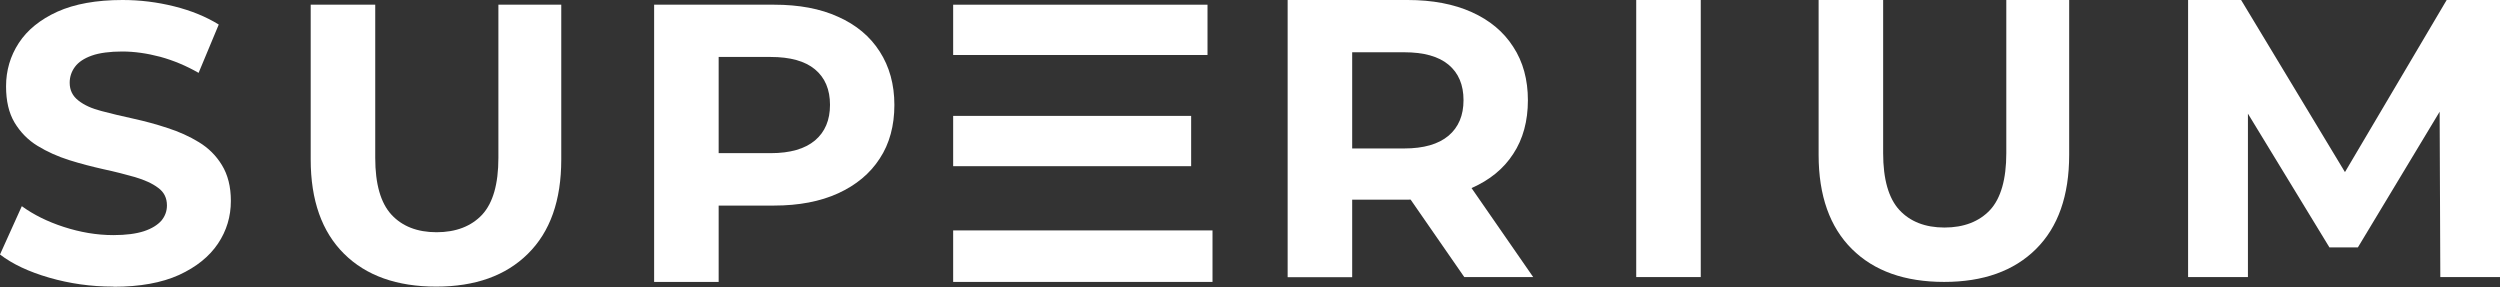 <?xml version="1.0" encoding="UTF-8"?> <svg xmlns="http://www.w3.org/2000/svg" width="1820" height="209" viewBox="0 0 1820 209" fill="none"><rect x="0" y="0" width="1820" height="209" fill="#333333" stroke="none"/> <path d="M82.381 208.655C66.28 208.655 50.73 206.45 35.842 202.149C20.954 197.847 9.043 192.223 0 185.275L15.881 150.095C24.373 156.271 34.519 161.344 46.429 165.204C58.34 169.064 70.361 171.159 82.492 171.159C91.755 171.159 99.144 170.166 104.879 168.292C110.504 166.417 114.695 163.77 117.452 160.682C120.098 157.484 121.532 153.845 121.532 149.544C121.532 144.14 119.436 139.839 115.135 136.751C110.945 133.553 105.32 131.016 98.262 128.921C91.204 126.936 83.595 124.95 75.323 123.186C67.052 121.311 58.781 119.216 50.399 116.569C42.018 113.922 34.408 110.503 27.35 106.202C20.292 101.901 14.778 96.167 10.587 89.219C6.397 82.161 4.412 73.448 4.412 62.861C4.412 51.281 7.499 40.805 13.675 31.32C19.851 21.836 29.225 14.226 41.797 8.492C54.37 2.867 70.14 0 89.219 0C101.902 0 114.474 1.544 126.825 4.632C139.177 7.72 149.985 12.131 159.249 17.866L144.581 53.046C135.538 47.863 126.274 44.003 116.68 41.356C107.085 38.82 97.821 37.496 88.998 37.496C80.176 37.496 72.346 38.489 66.832 40.474C61.207 42.459 57.127 45.216 54.59 48.635C52.054 52.053 50.73 55.913 50.73 60.214C50.73 65.618 52.826 69.919 57.127 73.228C61.318 76.536 66.942 79.073 73.89 80.837C80.838 82.712 88.447 84.477 96.939 86.351C105.431 88.226 113.702 90.432 121.973 93.189C130.244 95.836 137.854 99.254 144.692 103.445C151.639 107.636 157.264 113.15 161.565 120.208C165.866 127.266 168.071 135.868 168.071 146.235C168.071 157.594 164.983 167.961 158.697 177.335C152.411 186.709 143.037 194.319 130.355 200.164C117.672 205.898 101.791 208.766 82.823 208.766" fill="white"></path> <path d="M317.615 208.656C288.942 208.656 266.554 200.716 250.453 184.725C234.352 168.734 226.19 145.905 226.19 116.129V3.419H273.171V114.915C273.171 133.994 277.141 147.78 284.971 156.271C292.802 164.763 303.83 169.064 317.836 169.064C331.842 169.064 343.09 164.763 351.031 156.271C358.861 147.78 362.831 133.994 362.831 114.915V3.419H408.599V116.129C408.599 145.905 400.548 168.734 384.336 184.725C368.235 200.716 345.958 208.656 317.505 208.656" fill="white"></path> <path d="M476.202 3.419H563.546C581.633 3.419 597.182 6.287 610.196 12.242C623.319 18.087 633.355 26.468 640.413 37.497C647.471 48.415 651.111 61.428 651.111 76.427C651.111 91.425 647.582 104.659 640.413 115.467C633.355 126.385 623.209 134.766 610.196 140.722C597.182 146.677 581.522 149.654 563.546 149.654H501.898L523.182 128.59V205.237H476.202V3.419ZM523.182 133.664L501.898 111.497H561.009C575.236 111.497 585.933 108.409 593.322 102.233C600.601 96.057 604.241 87.455 604.241 76.316C604.241 65.178 600.601 56.576 593.322 50.51C586.044 44.445 575.236 41.467 561.009 41.467H501.898L523.182 19.3V133.774V133.664Z" fill="white"></path> <path d="M867.155 84.367H693.901V120.981H867.155V84.367Z" fill="white"></path> <path d="M879.066 3.419H693.901V40.033H879.066V3.419Z" fill="white"></path> <path d="M882.705 167.741H693.901V205.237H882.705V167.741Z" fill="white"></path> <path d="M937.405 0H1024.75C1042.84 0 1058.39 2.978 1071.4 8.822C1084.41 14.668 1094.56 23.049 1101.62 34.077C1108.79 44.995 1112.31 58.009 1112.31 73.007C1112.31 88.006 1108.79 101.24 1101.62 112.048C1094.56 122.966 1084.41 131.126 1071.4 136.861C1058.39 142.486 1042.73 145.353 1024.75 145.353H963.101L984.386 125.171V201.818H937.405V0ZM984.386 130.244L963.101 108.077H1022.21C1036.44 108.077 1047.14 104.989 1054.53 98.813C1061.8 92.638 1065.44 84.036 1065.44 72.897C1065.44 61.759 1061.8 53.156 1054.53 47.091C1047.25 41.025 1036.44 38.048 1022.21 38.048H963.101L984.386 15.881V130.355V130.244ZM1066 201.708L1015.27 128.48H1065.44L1116.17 201.708H1066Z" fill="white"></path> <path d="M1238.15 0H1191.17V201.708H1238.15V0Z" fill="white"></path> <path d="M1415.37 205.237C1386.7 205.237 1364.31 197.296 1348.21 181.305C1332.11 165.314 1323.95 142.486 1323.95 112.709V0H1370.93V111.496C1370.93 130.465 1374.9 144.361 1382.73 152.852C1390.56 161.344 1401.59 165.645 1415.59 165.645C1429.6 165.645 1440.85 161.344 1448.79 152.852C1456.62 144.361 1460.59 130.465 1460.59 111.496V0H1506.36V112.709C1506.36 142.486 1498.3 165.314 1482.2 181.305C1466.1 197.296 1443.71 205.237 1415.37 205.237Z" fill="white"></path> <path d="M1592.93 201.708V0H1631.53L1717.44 142.375H1697.03L1781.18 0H1820V201.708H1776.55L1776 67.162H1784.6L1716.55 180.092H1695.82L1627 67.162H1636.49V201.708H1592.93Z" fill="white"></path> </svg> 